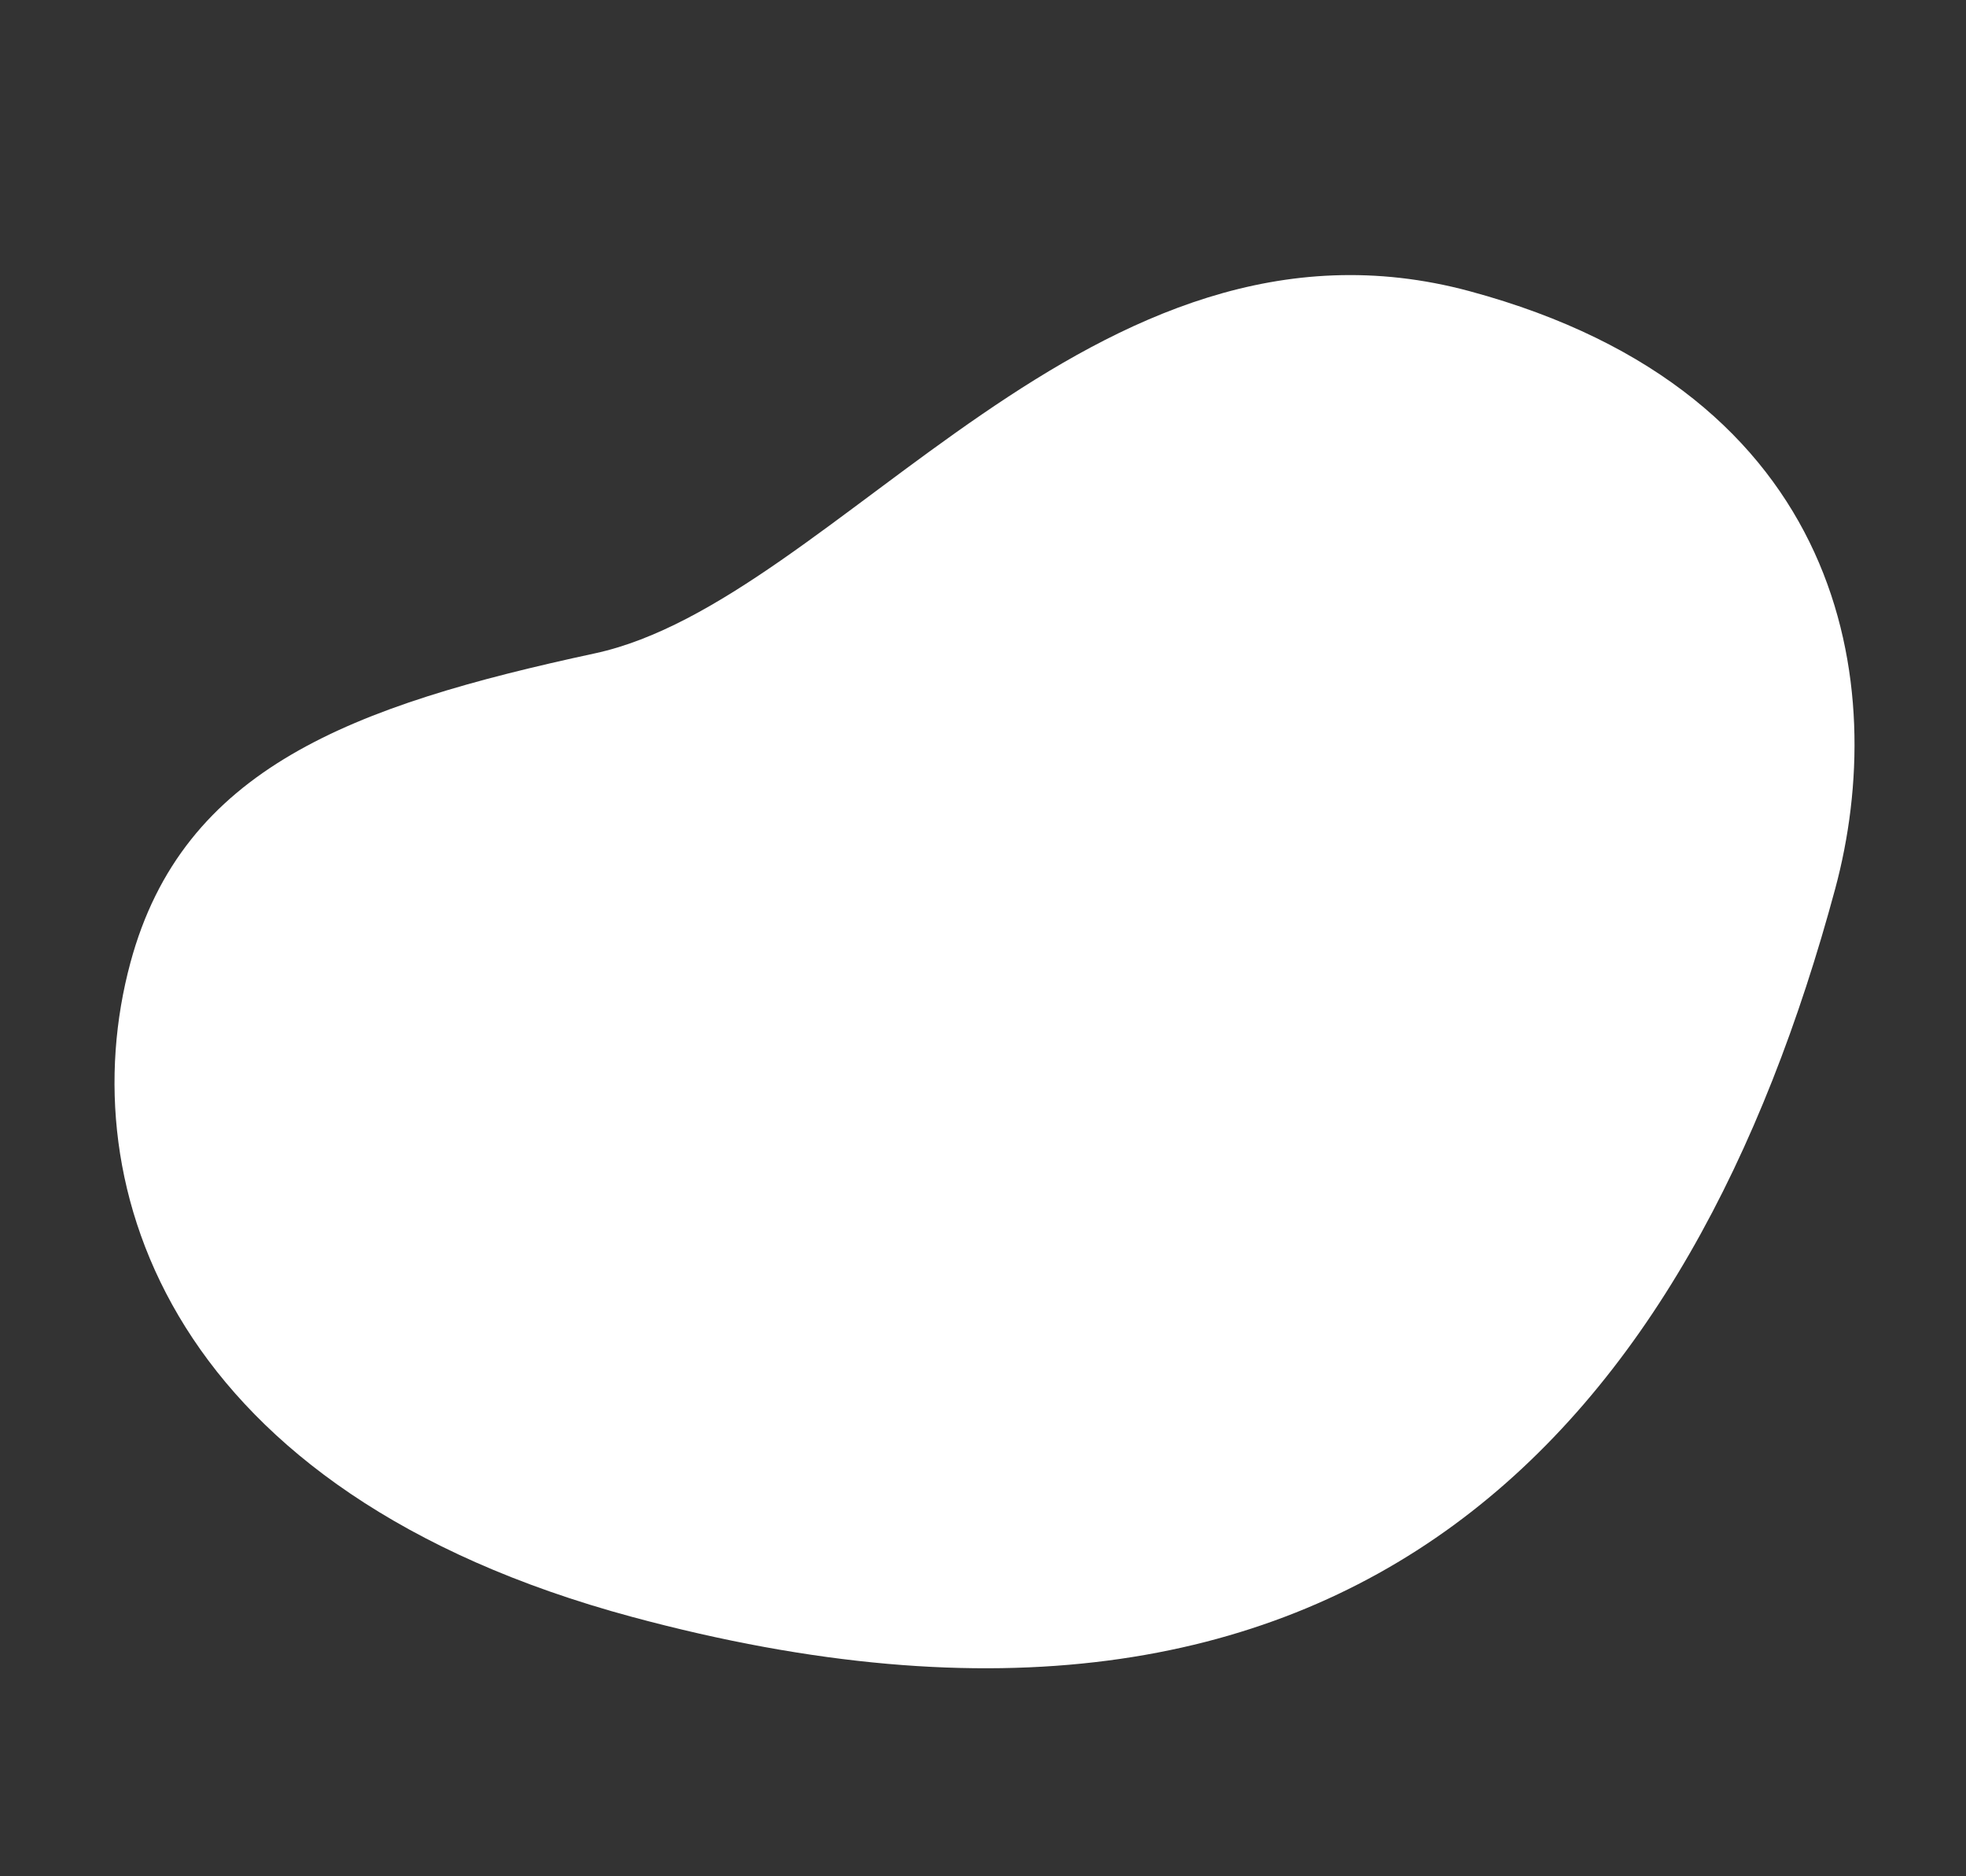 <svg width="218" height="208" viewBox="0 0 218 208" fill="none" xmlns="http://www.w3.org/2000/svg">
<rect x="0" y="0" width="218" height="208" fill="#333333" stroke="none"/>
<path d="M203.495 98.534C209.537 76.124 204.814 43.566 162.961 32.282C121.108 20.997 92.889 66.626 65.967 72.43C39.046 78.234 20.28 85.138 14.458 106.73C7.753 131.596 18.931 165.455 70.096 179.251C150.937 201.048 187.658 157.272 203.495 98.534Z" fill="white"/>
</svg>
